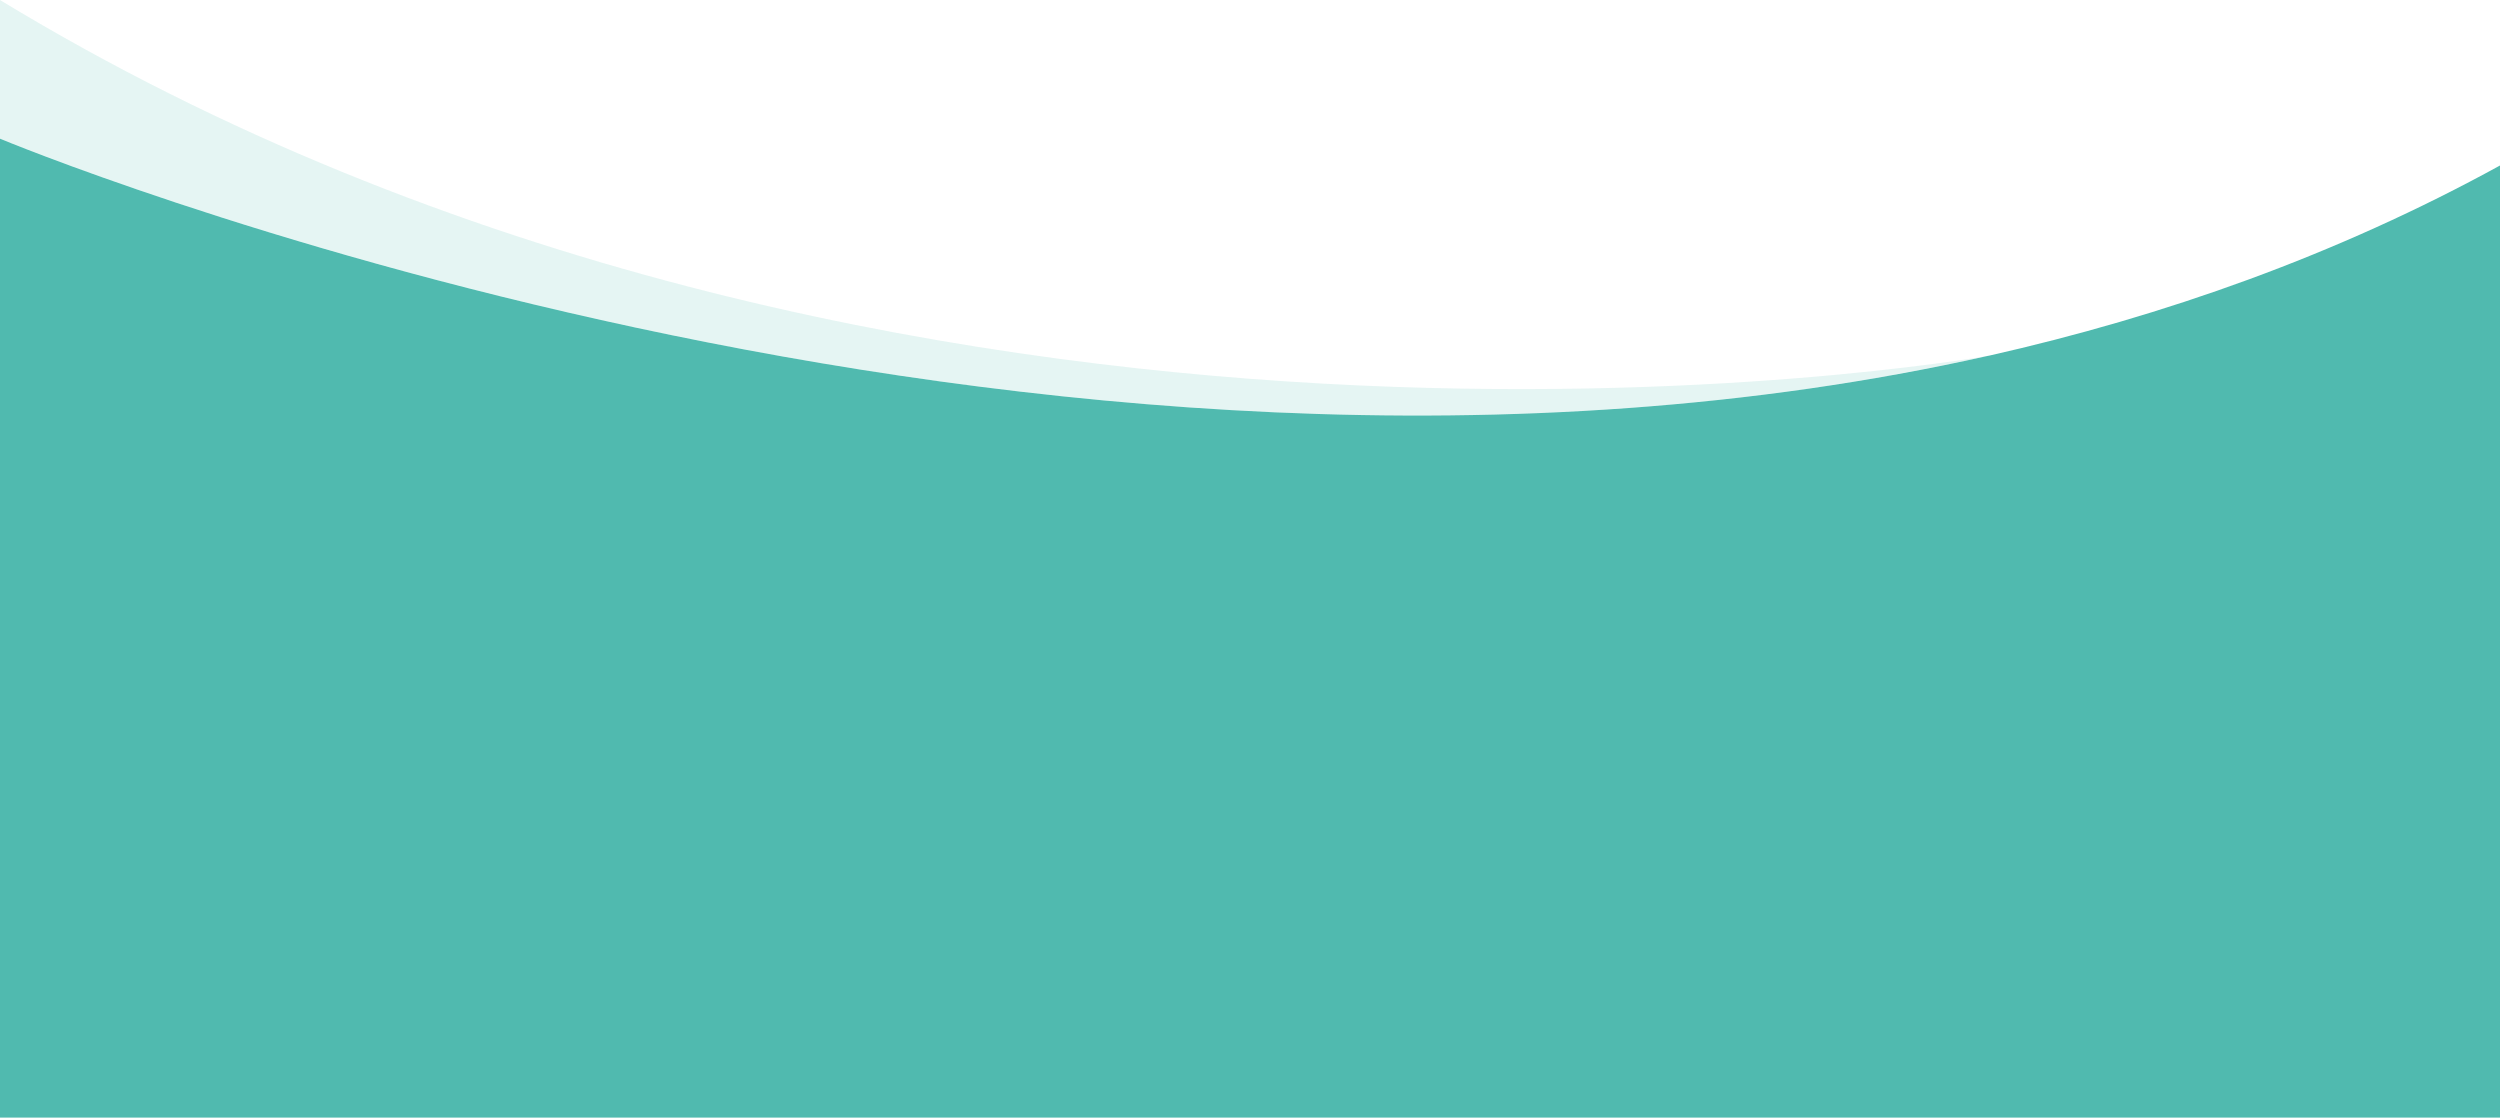 <svg xmlns="http://www.w3.org/2000/svg" xmlns:xlink="http://www.w3.org/1999/xlink" id="Calque_1" x="0px" y="0px" viewBox="0 0 1920 858.3" style="enable-background:new 0 0 1920 858.3;" xml:space="preserve"><style type="text/css">	.st0{fill:#E21313;}	.st1{fill:#50BAAF;}	.st2{opacity:0.15;fill:#50BAAF;enable-background:new    ;}</style><g id="Calque_2_00000037685339374036108110000009295212637763126699_">	<path class="st0" d="M0,106.5L0,106.5z"></path>	<path class="st1" d="M1920,127.1v731.2H0V106.5c0,0,793.4,331.5,1527.2,166.7c0.1,0,0.1,0,0.1,0c0.1,0,0.1,0,0.1,0  C1662.1,242.8,1794.7,195.9,1920,127.1z"></path></g><g id="Calque_3">	<path class="st2" d="M1527.2,273.2C793.4,438,0,106.5,0,106.5V0C688.9,418.6,1511.3,276,1527.2,273.2z"></path></g></svg>